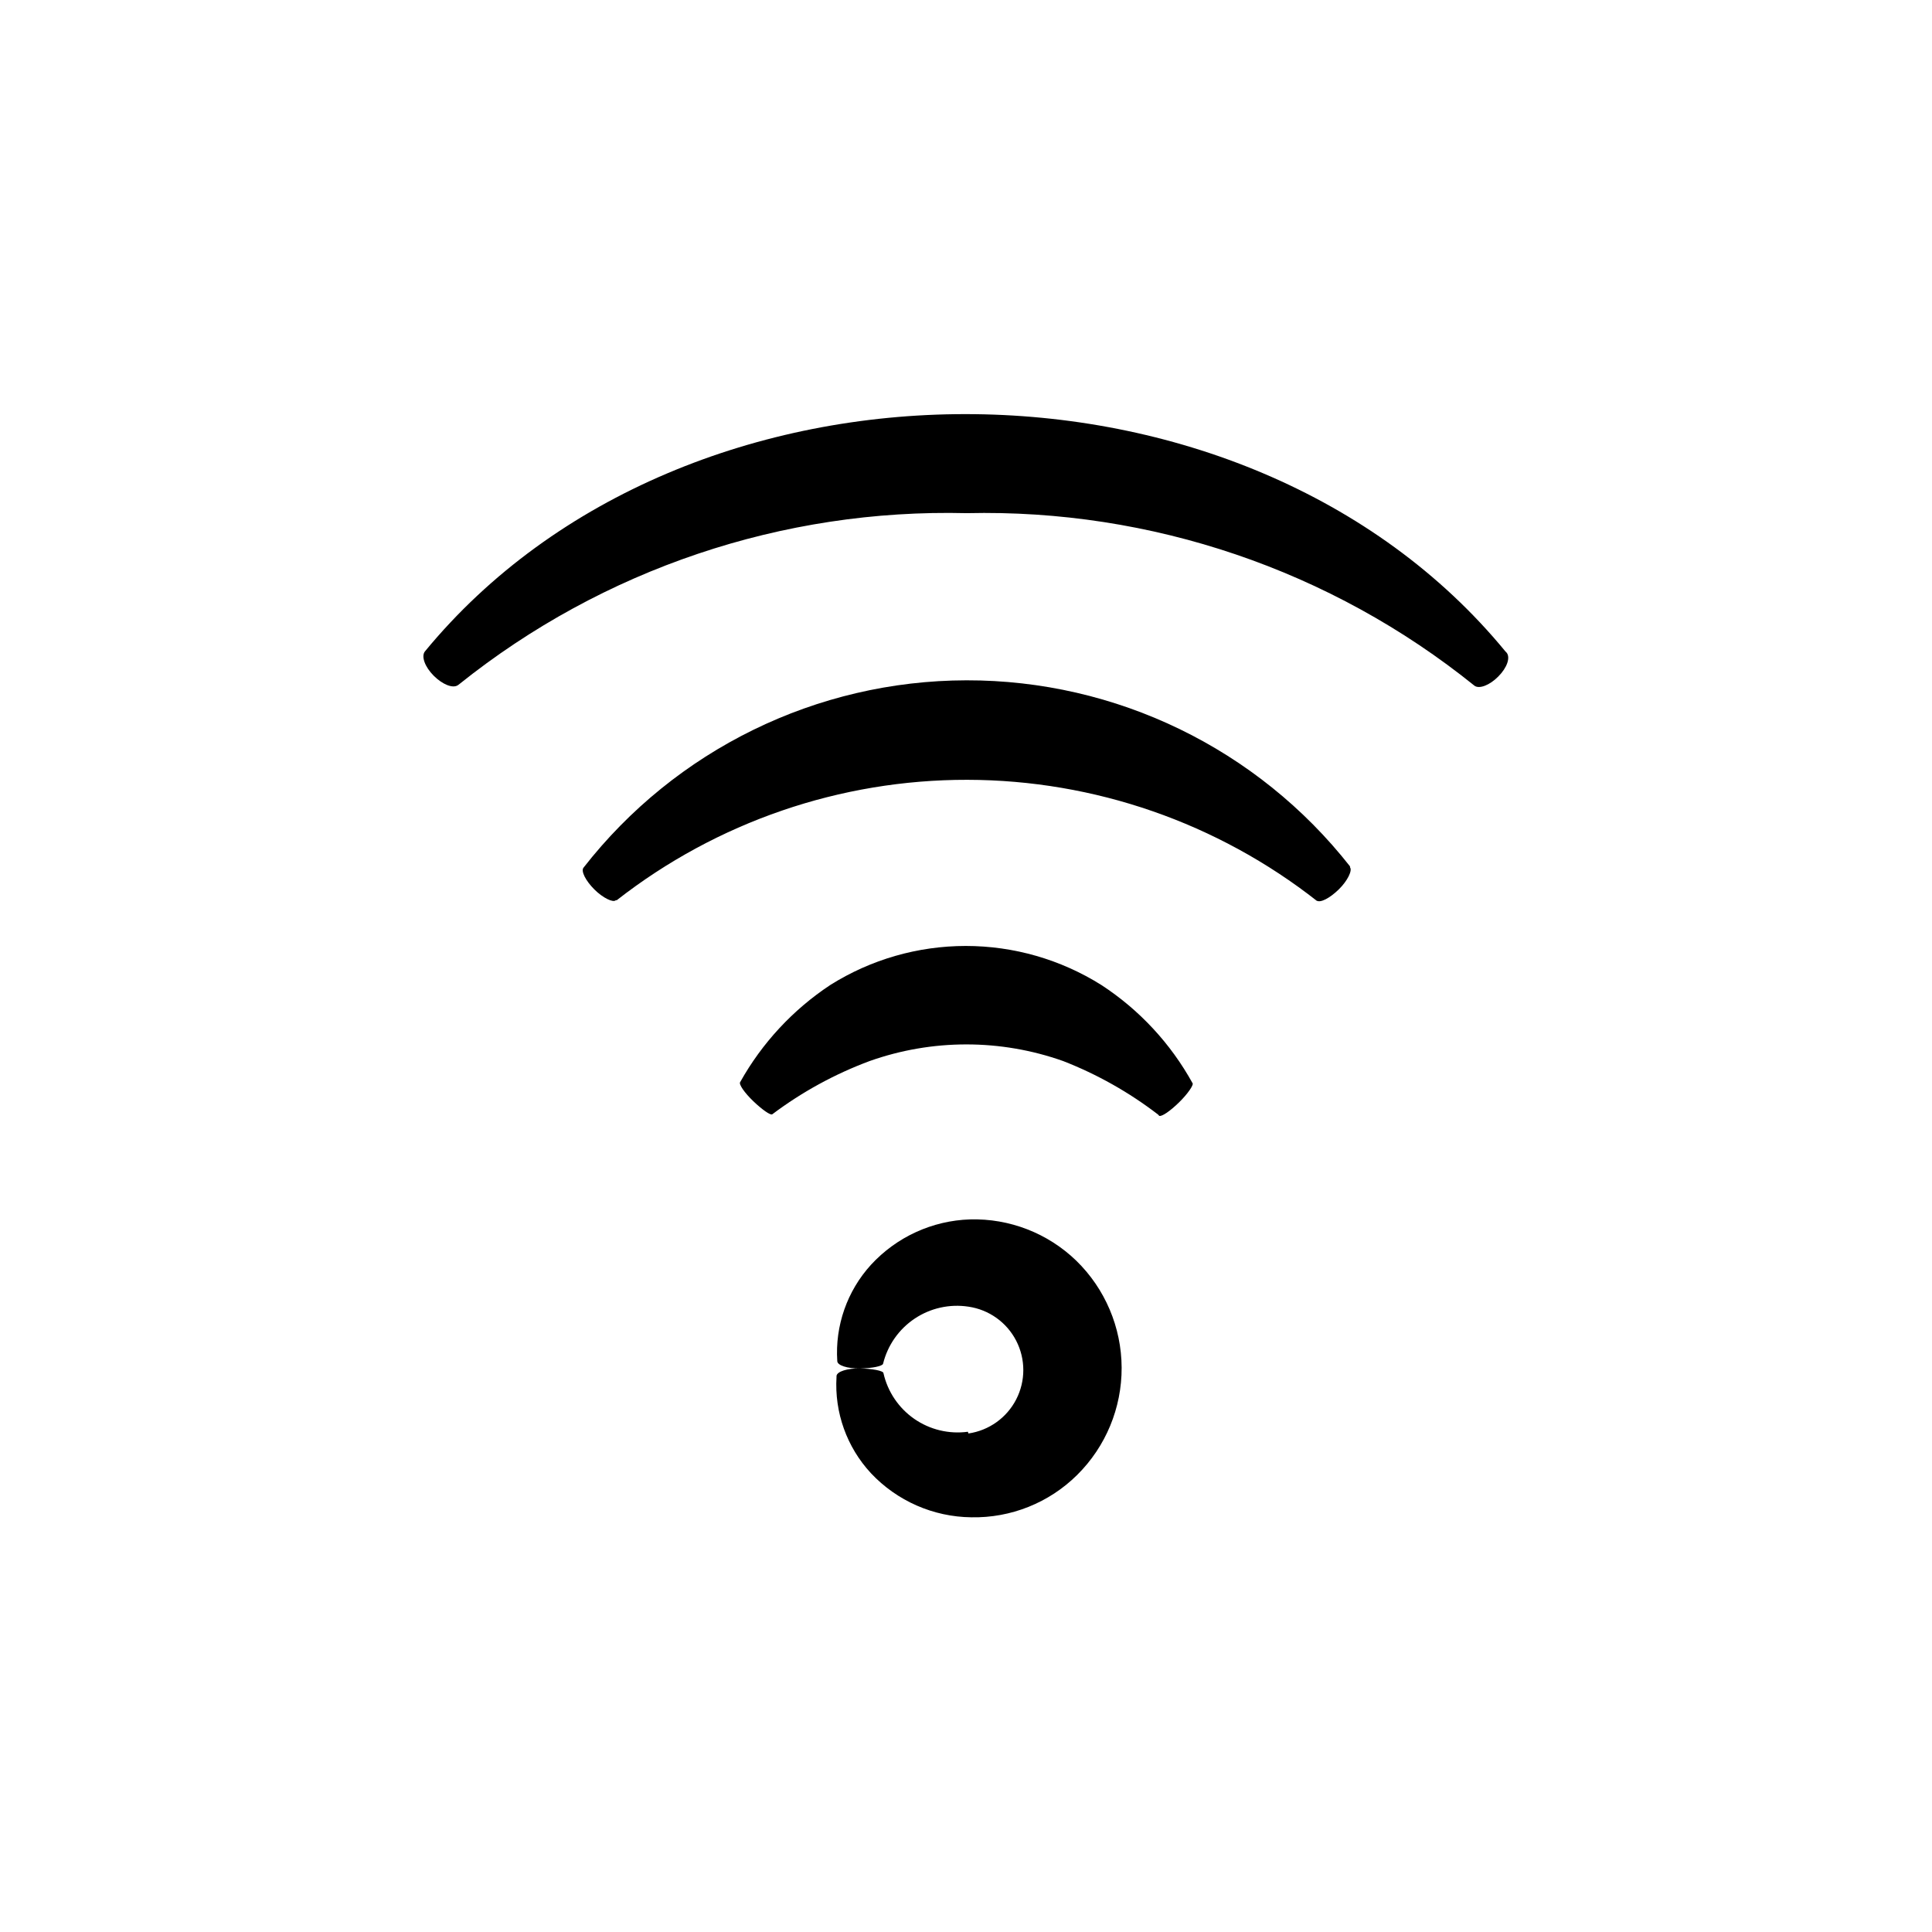 <?xml version="1.0" encoding="UTF-8"?>
<!-- Uploaded to: SVG Repo, www.svgrepo.com, Generator: SVG Repo Mixer Tools -->
<svg fill="#000000" width="800px" height="800px" version="1.1" viewBox="144 144 512 512" xmlns="http://www.w3.org/2000/svg">
 <g>
  <path d="m400.5 523.43c-4.996 0.676-10.062-0.539-14.203-3.41-4.141-2.875-7.055-7.195-8.168-12.109 0-0.656-3.023-1.211-6.297-1.258-3.273-0.051-5.996 0.805-6.144 1.965v0.301h-0.004c-0.57 9.387 2.727 18.598 9.121 25.492 6.906 7.352 16.512 11.574 26.602 11.688 10.488 0.211 20.613-3.844 28.062-11.234 7.582-7.516 11.824-17.766 11.777-28.441s-4.383-20.887-12.031-28.336c-7.535-7.285-17.688-11.227-28.164-10.934-10.012 0.324-19.469 4.664-26.246 12.043-6.309 6.934-9.527 16.137-8.918 25.492 0 1.16 2.719 2.016 5.996 1.965 3.273-0.051 5.996-0.605 6.144-1.258v-0.004c1.203-4.891 4.191-9.152 8.375-11.949 4.188-2.797 9.27-3.926 14.246-3.164 5.43 0.789 10.145 4.152 12.656 9.031 2.512 4.875 2.512 10.664 0 15.543-2.512 4.879-7.227 8.242-12.656 9.031z"/>
  <path d="m451.19 439.7c0.656 0.301 2.922-1.258 5.289-3.578 2.367-2.316 3.879-4.637 3.578-5.039h-0.004c-5.805-10.531-14.109-19.477-24.18-26.047-10.762-6.762-23.215-10.348-35.922-10.348-12.711 0-25.16 3.586-35.922 10.348-9.902 6.551-18.094 15.379-23.883 25.746-0.402 0.555 1.16 2.82 3.477 5.039 2.316 2.215 4.586 3.828 5.039 3.477 7.875-5.922 16.562-10.672 25.797-14.109 16.59-5.879 34.695-5.879 51.285 0 9.027 3.519 17.512 8.301 25.191 14.207z"/>
  <path d="m492.95 382.67c0.957 0.656 3.477-0.656 5.844-2.973 2.367-2.316 3.629-5.039 2.973-5.844v-0.254c-24.5-31.191-61.992-49.379-101.66-49.309-39.664 0.07-77.09 18.383-101.48 49.664-0.707 0.906 0.555 3.426 2.871 5.742 2.316 2.316 5.039 3.578 5.691 2.871h0.254c26.527-20.727 59.238-31.965 92.902-31.91 33.668 0.055 66.344 11.398 92.801 32.211z"/>
  <path d="m541.07 323.27c2.316-2.316 3.273-5.039 2.168-6.348l-0.301-0.301c-68.973-83.883-217.34-83.785-286.32 0-1.059 1.309 0 4.133 2.316 6.449 2.316 2.316 5.039 3.426 6.398 2.519l0.352-0.25v-0.008c38.09-30.5 85.734-46.562 134.52-45.34 48.852-1.129 96.523 15.078 134.57 45.746 1.262 0.906 4.031-0.152 6.301-2.469z"/>
 </g>
</svg>